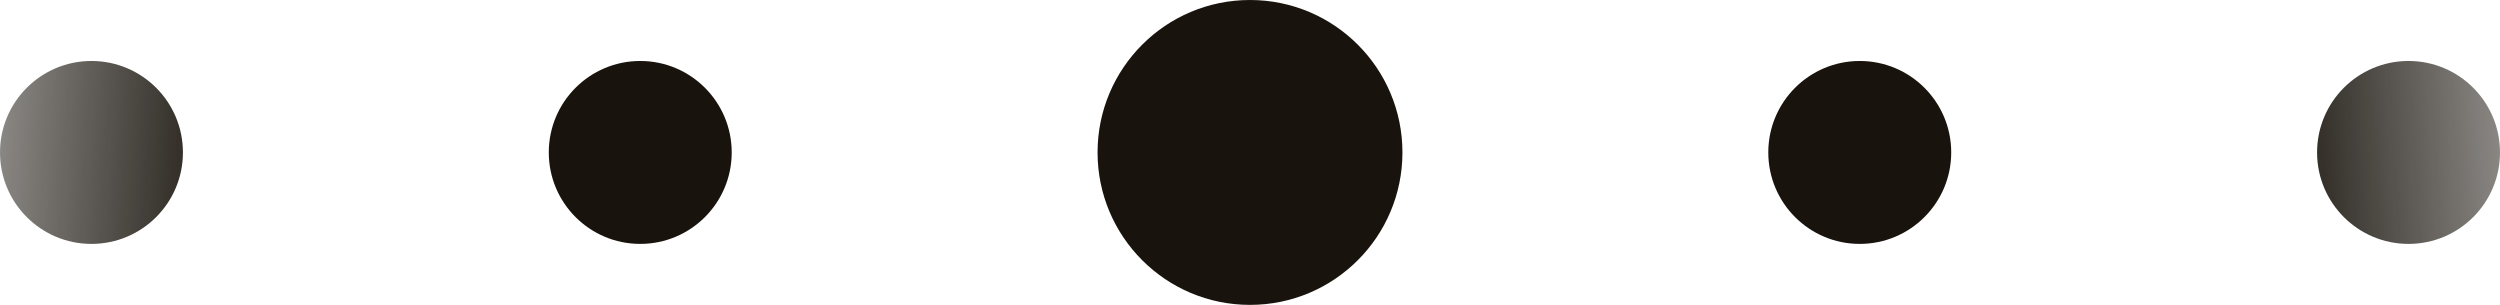 <?xml version="1.0" encoding="UTF-8"?> <svg xmlns="http://www.w3.org/2000/svg" width="41" height="5" viewBox="0 0 41 5" fill="none"> <circle cx="20.5" cy="2.5" r="2.5" fill="#18130C"></circle> <circle cx="30.5" cy="2.5" r="1.5" fill="#18130C"></circle> <circle cx="10.5" cy="2.5" r="1.5" fill="#18130C"></circle> <circle cx="39.5" cy="2.5" r="1.5" fill="url(#paint0_linear_65_607)"></circle> <circle cx="1.5" cy="1.5" r="1.5" transform="matrix(-1 0 0 1 3 1)" fill="url(#paint1_linear_65_607)"></circle> <defs> <linearGradient id="paint0_linear_65_607" x1="37" y1="1.5" x2="45" y2="1" gradientUnits="userSpaceOnUse"> <stop stop-color="#18130C"></stop> <stop offset="1" stop-color="#18130C" stop-opacity="0"></stop> </linearGradient> <linearGradient id="paint1_linear_65_607" x1="-1" y1="0.5" x2="7" y2="2.23517e-08" gradientUnits="userSpaceOnUse"> <stop stop-color="#18130C"></stop> <stop offset="1" stop-color="#18130C" stop-opacity="0"></stop> </linearGradient> </defs> </svg> 